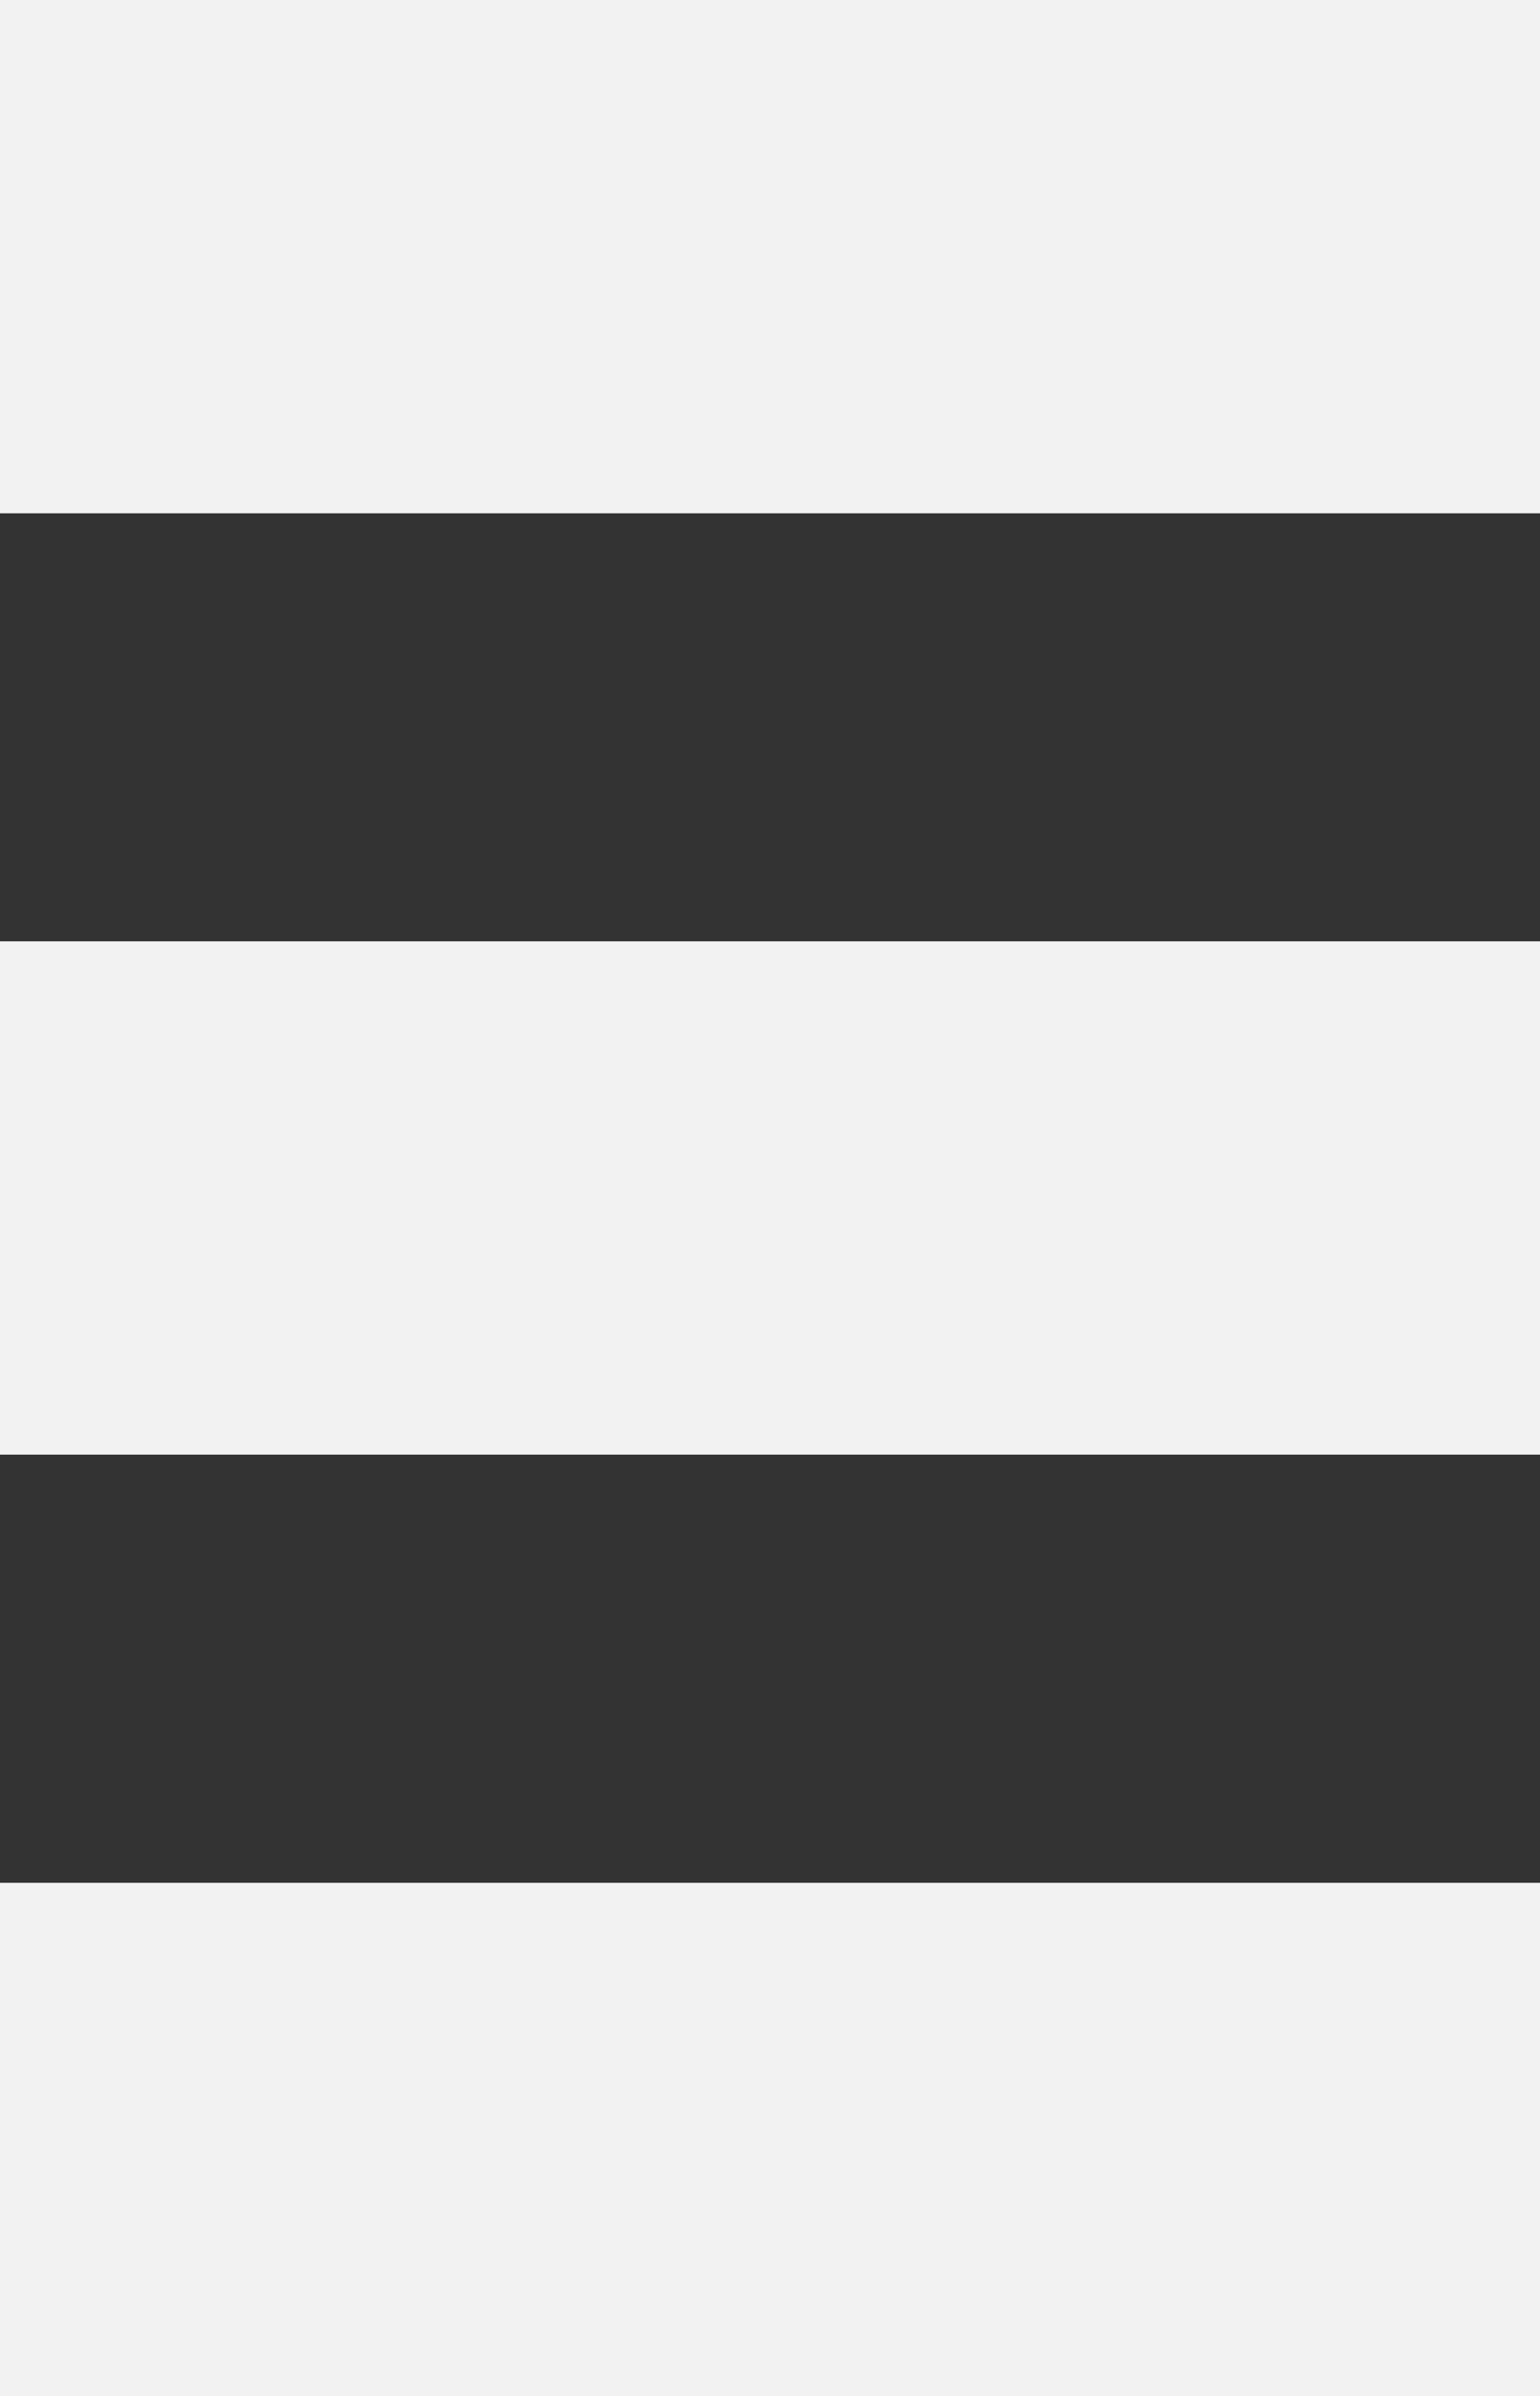 <?xml version="1.0" encoding="UTF-8"?>
<svg xmlns="http://www.w3.org/2000/svg" id="Layer_1" width="95.72" height="148.91" viewBox="0 0 95.72 148.91">
  <rect x="0" y="0" width="95.72" height="148.91" fill="#333333" stroke="none"/>
  <defs>
    <style>.cls-1{fill:#f2f2f2;}</style>
  </defs>
  <rect id="Rectangle_139" class="cls-1" width="95.72" height="31.9"></rect>
  <rect id="Rectangle_140" class="cls-1" y="58.5" width="95.72" height="31.9"></rect>
  <rect id="Rectangle_141" class="cls-1" y="117.01" width="95.72" height="31.9"></rect>
</svg>
